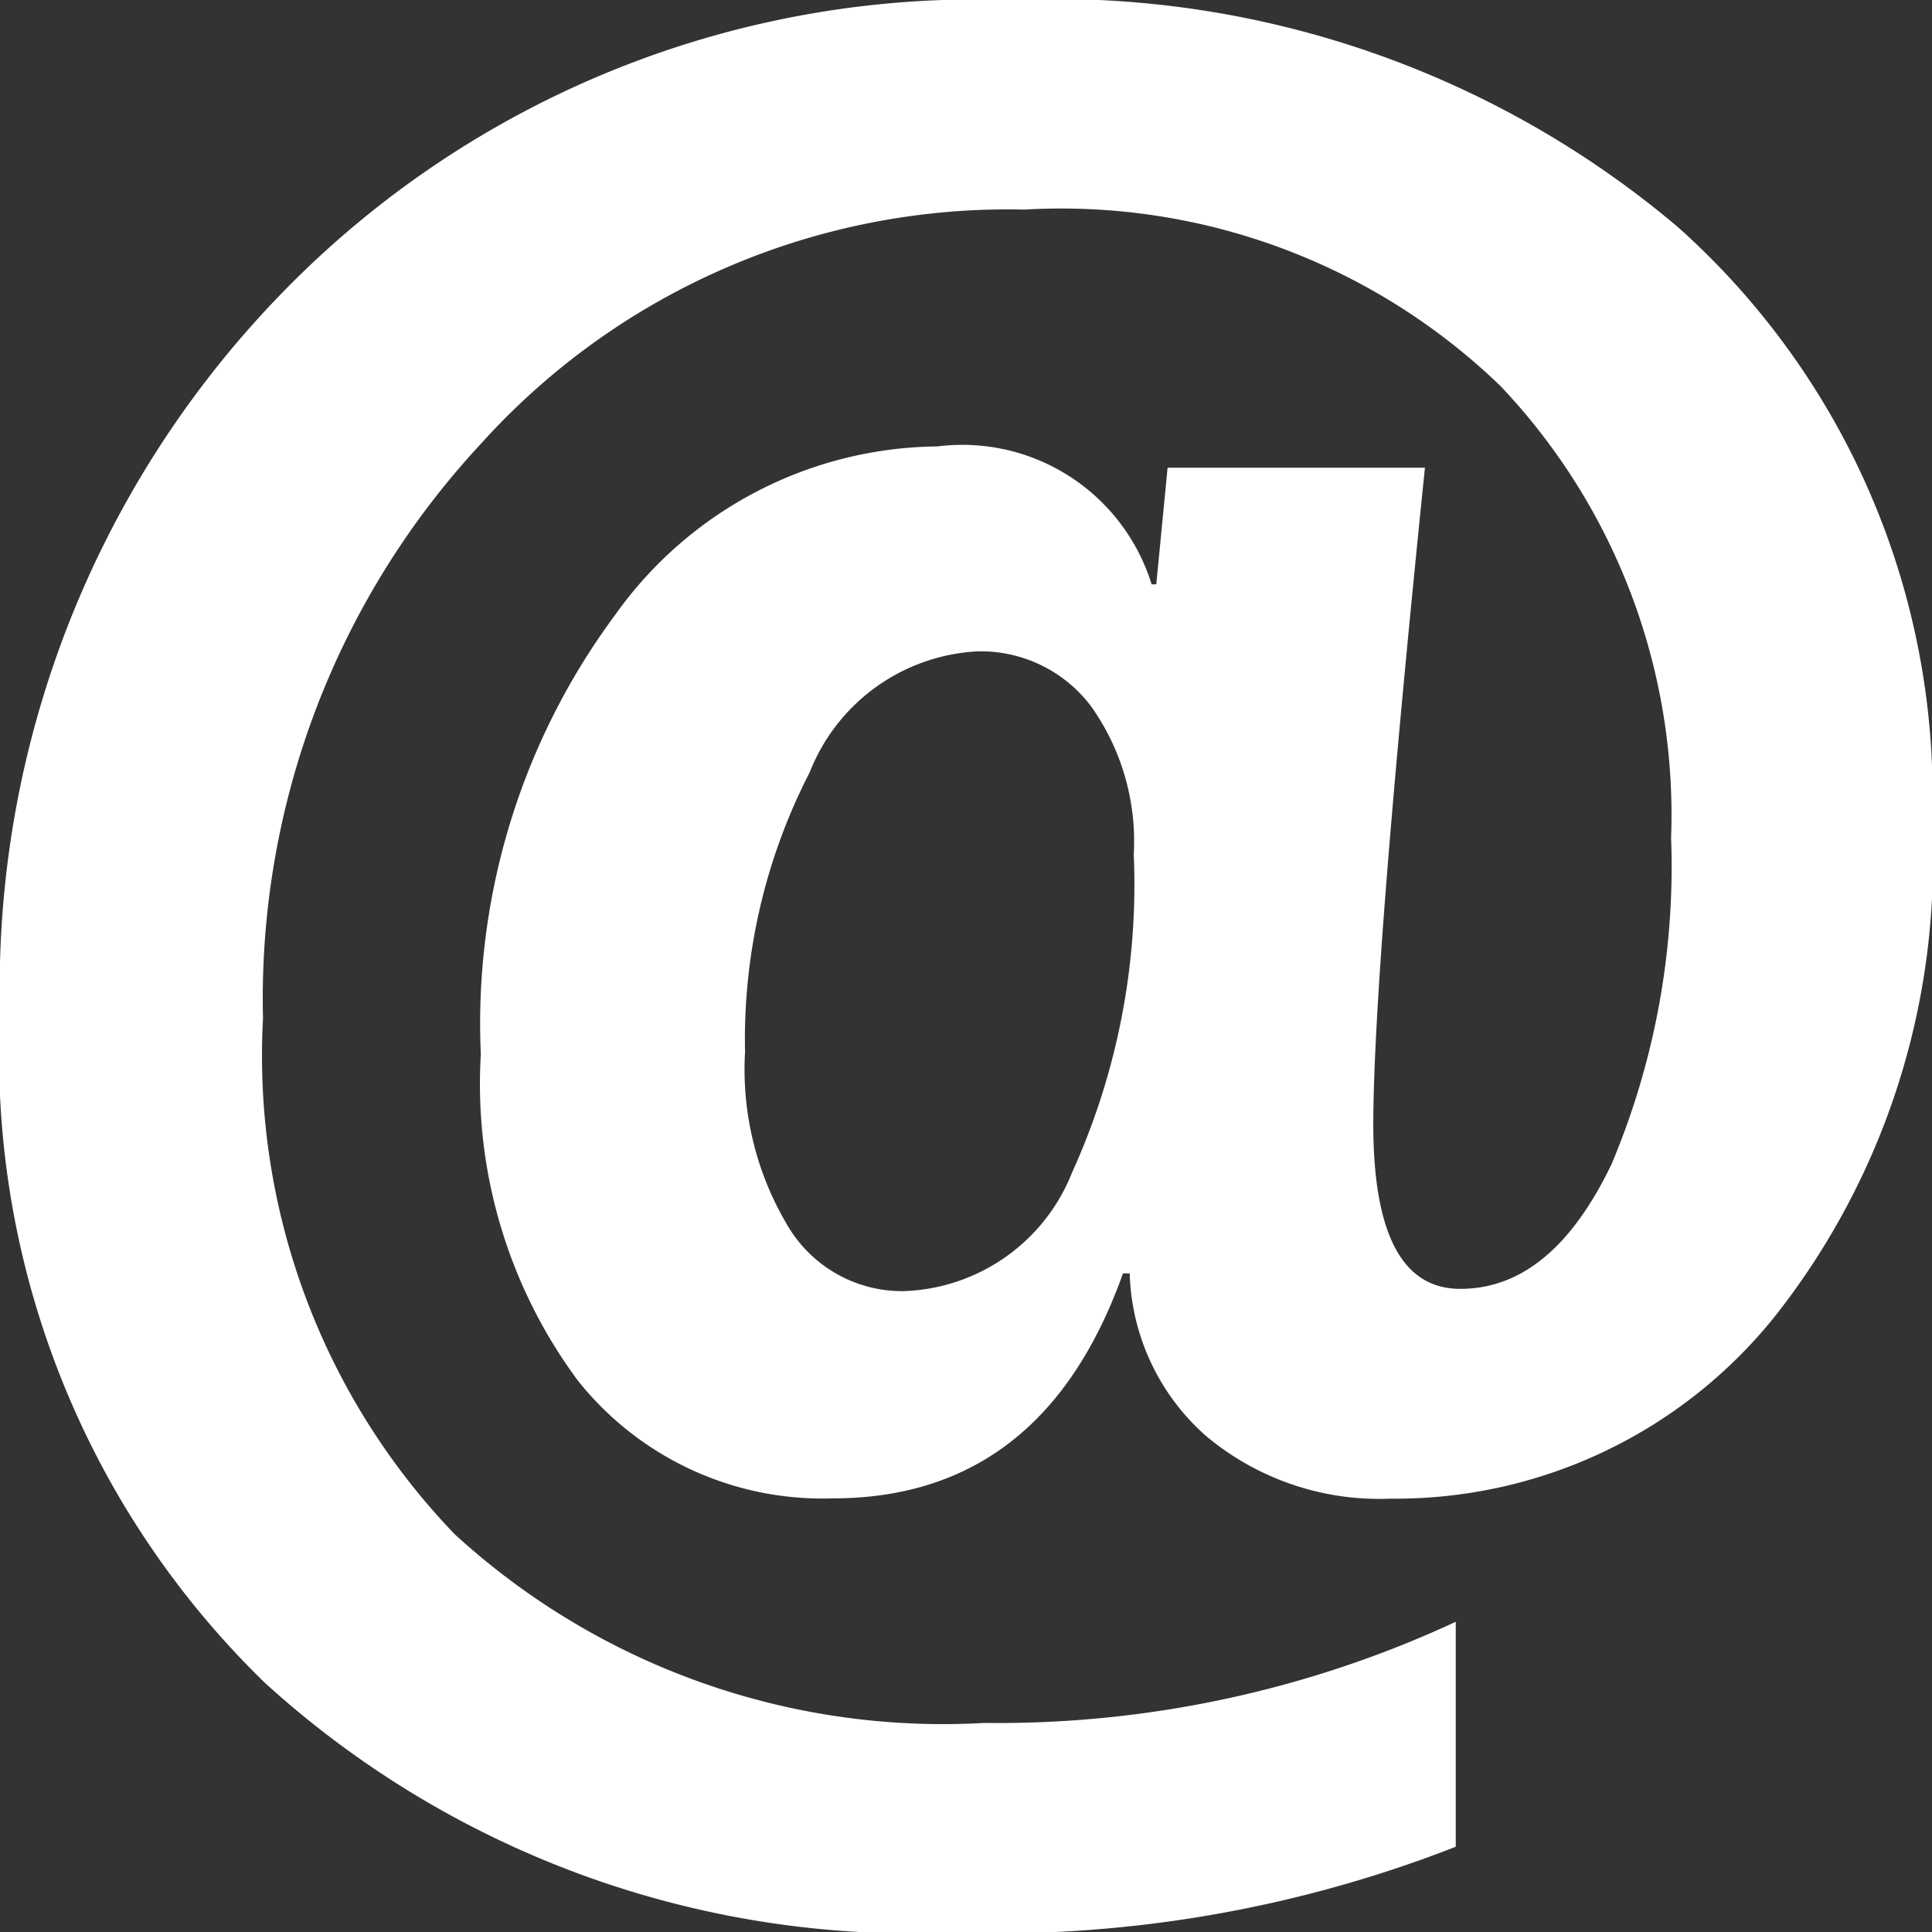 <svg xmlns="http://www.w3.org/2000/svg" width="28.649" height="28.649" viewBox="0 0 28.649 28.649">
  <rect x="0" y="0" width="28.649" height="28.649" fill="#333333" stroke="none"/>
  <path id="Tracé_466" data-name="Tracé 466" d="M16.752,18.883h-.1q-1.188,3.338-4.309,3.336a4.637,4.637,0,0,1-3.775-1.748,7.387,7.387,0,0,1-1.438-4.838A10.17,10.17,0,0,1,9.117,9.125,5.928,5.928,0,0,1,13.9,6.62a2.938,2.938,0,0,1,3.177,2.045h.069l.168-1.73H21.13q-.762,7.444-.766,9.732,0,2.447,1.291,2.445c.908,0,1.653-.62,2.243-1.851a11.367,11.367,0,0,0,.882-4.838,9.237,9.237,0,0,0-2.531-6.7A9.377,9.377,0,0,0,15.19,3.108,10.516,10.516,0,0,0,7.119,6.594,12.08,12.08,0,0,0,3.9,15.1a10.24,10.24,0,0,0,2.841,7.649,10.717,10.717,0,0,0,7.851,2.8,16.123,16.123,0,0,0,6.995-1.5v3.336a18.753,18.753,0,0,1-7.468,1.274A14.27,14.27,0,0,1,3.93,24.956,12.987,12.987,0,0,1,0,15.022,14.776,14.776,0,0,1,4.192,4.334,14.358,14.358,0,0,1,14.988,0a14.311,14.311,0,0,1,9.887,3.362,11.3,11.3,0,0,1,3.775,8.867,10.9,10.9,0,0,1-2.307,7.261,7.208,7.208,0,0,1-5.721,2.733,4,4,0,0,1-2.733-.925A3.339,3.339,0,0,1,16.752,18.883Zm-2.26-9.224a2.832,2.832,0,0,0-2.484,1.791,8.646,8.646,0,0,0-.96,4.149,4.517,4.517,0,0,0,.654,2.613,1.971,1.971,0,0,0,1.687.934A2.784,2.784,0,0,0,15.9,17.381a10.325,10.325,0,0,0,.912-4.713,3.452,3.452,0,0,0-.637-2.2A2.047,2.047,0,0,0,14.493,9.659Z" transform="translate(0 0)" fill="#fff"/>
</svg>
